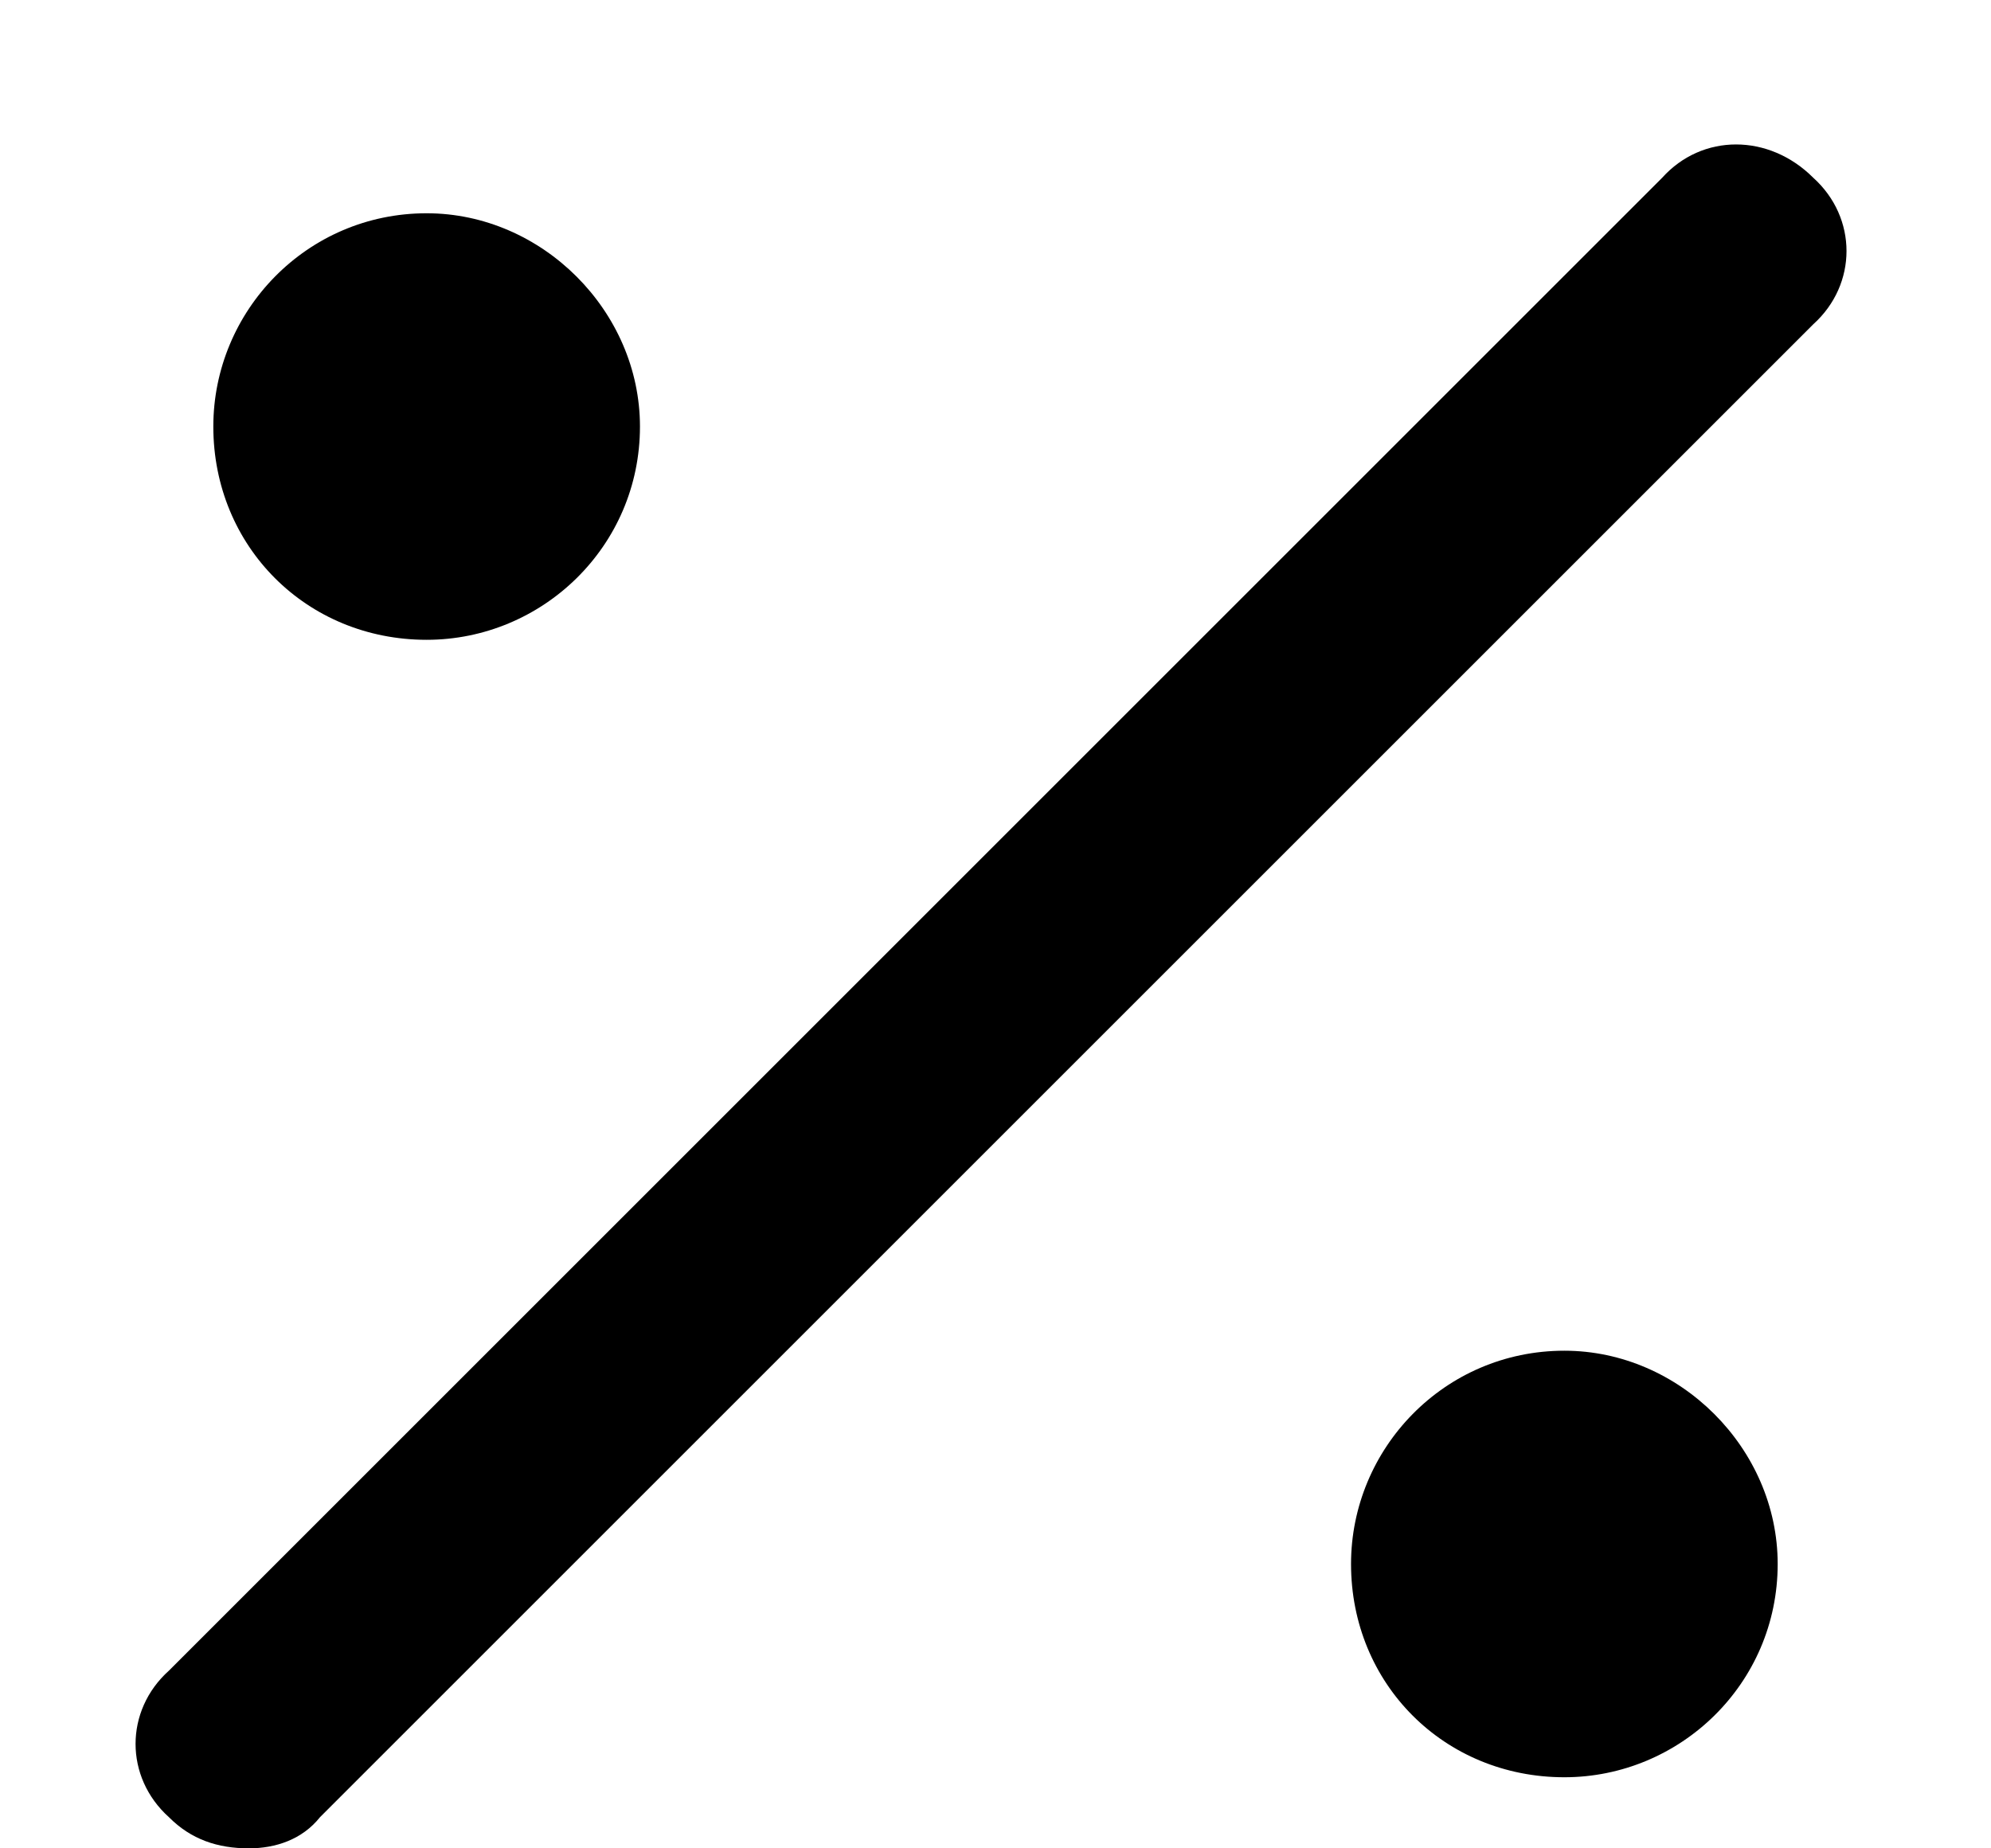 <svg width="14" height="13" viewBox="0 0 14 13" fill="none" xmlns="http://www.w3.org/2000/svg">
<path d="M12.75 1.25C12.438 0.938 11.969 0.938 11.688 1.25L1.188 11.75C0.875 12.031 0.875 12.5 1.188 12.781C1.344 12.938 1.531 13 1.75 13C1.938 13 2.125 12.938 2.25 12.781L12.75 2.281C13.062 2 13.062 1.531 12.75 1.25ZM3 4.5C3.812 4.5 4.5 3.844 4.5 3C4.5 2.188 3.812 1.5 3 1.5C2.156 1.5 1.5 2.188 1.5 3C1.5 3.844 2.156 4.5 3 4.5ZM11 9.5C10.156 9.5 9.5 10.188 9.5 11C9.5 11.844 10.156 12.5 11 12.5C11.812 12.5 12.5 11.844 12.5 11C12.5 10.188 11.812 9.5 11 9.5Z" fill="black"/>
</svg>
